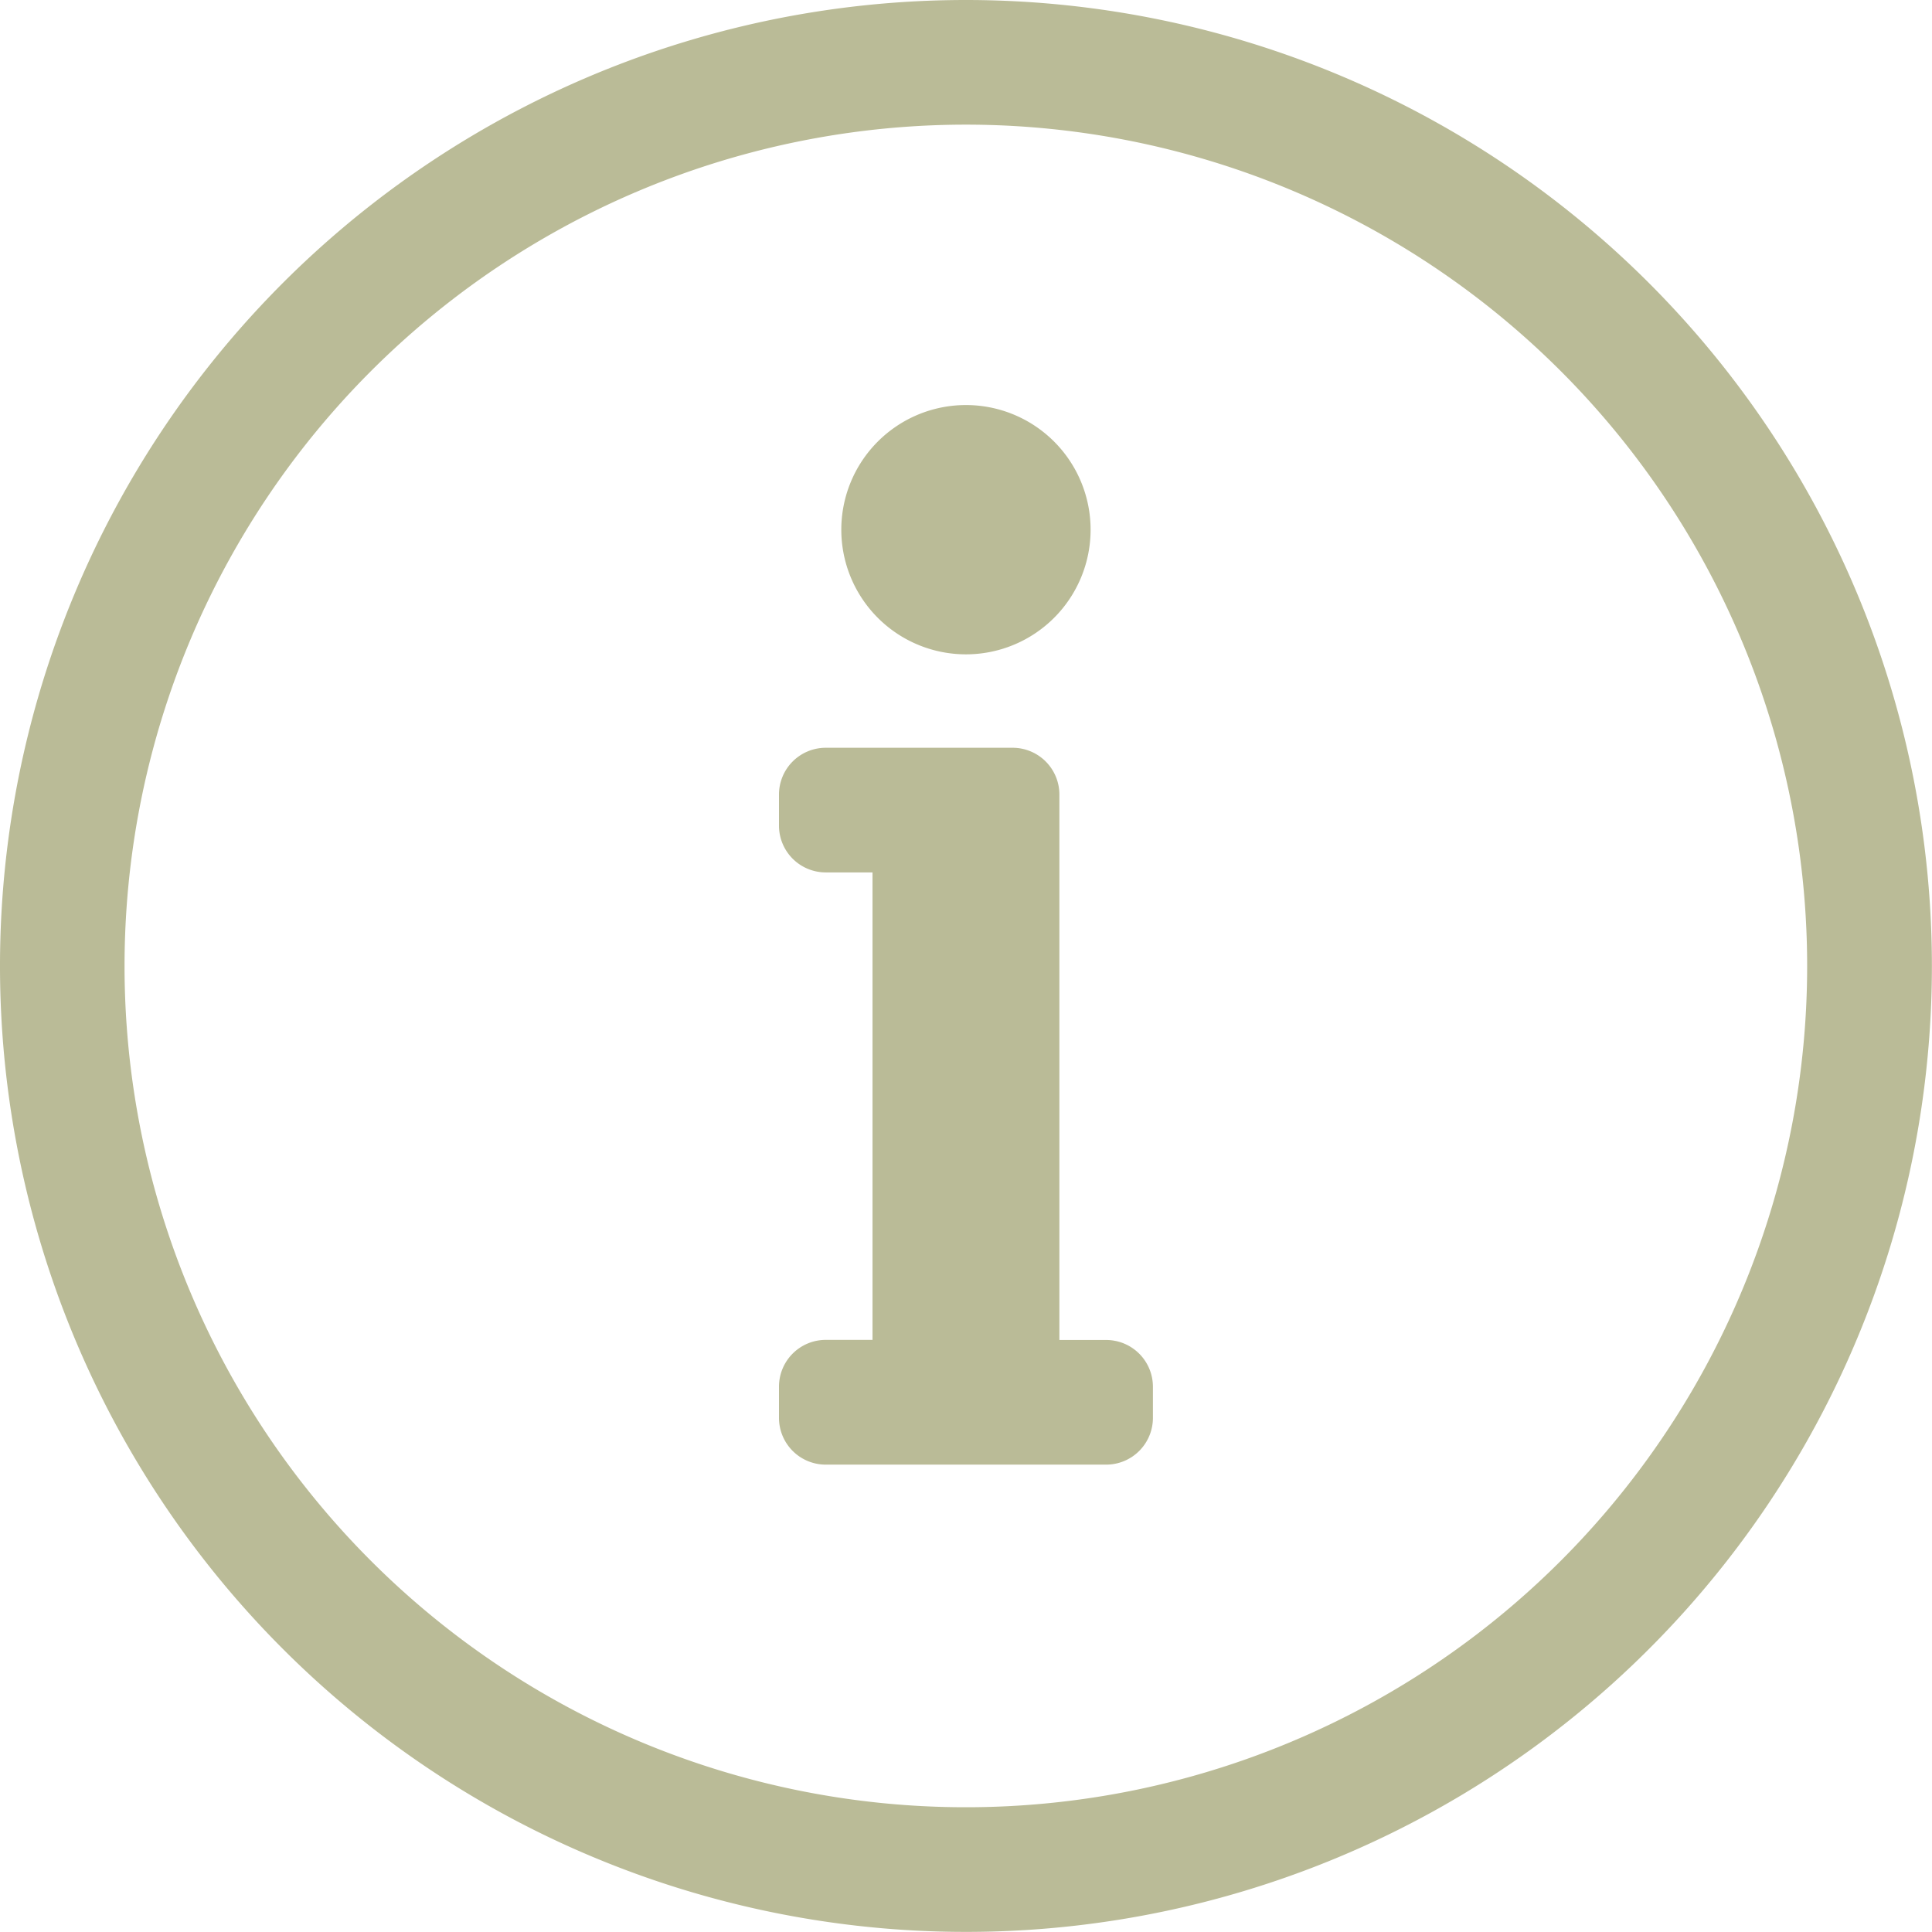 <svg xmlns="http://www.w3.org/2000/svg" width="19.375" height="19.375" viewBox="0 0 19.375 19.375">
  <path id="Pfad_42209" data-name="Pfad 42209" d="M12,2.063A8.437,8.437,0,1,1,3.562,10.5,8.438,8.438,0,0,1,12,2.063Zm0-1.25A9.687,9.687,0,1,0,21.687,10.5,9.689,9.689,0,0,0,12,.813ZM10.594,14.25a.469.469,0,0,0-.469.469v.313a.469.469,0,0,0,.469.469h2.812a.469.469,0,0,0,.469-.469v-.312a.469.469,0,0,0-.469-.469h-.469V8.781a.469.469,0,0,0-.469-.469H10.594a.469.469,0,0,0-.469.469v.312a.469.469,0,0,0,.469.469h.469V14.25ZM12,4.875a1.25,1.25,0,1,0,1.25,1.25A1.25,1.25,0,0,0,12,4.875Z" transform="translate(-2.313 -0.813)" fill="#babb97"/>
</svg>
